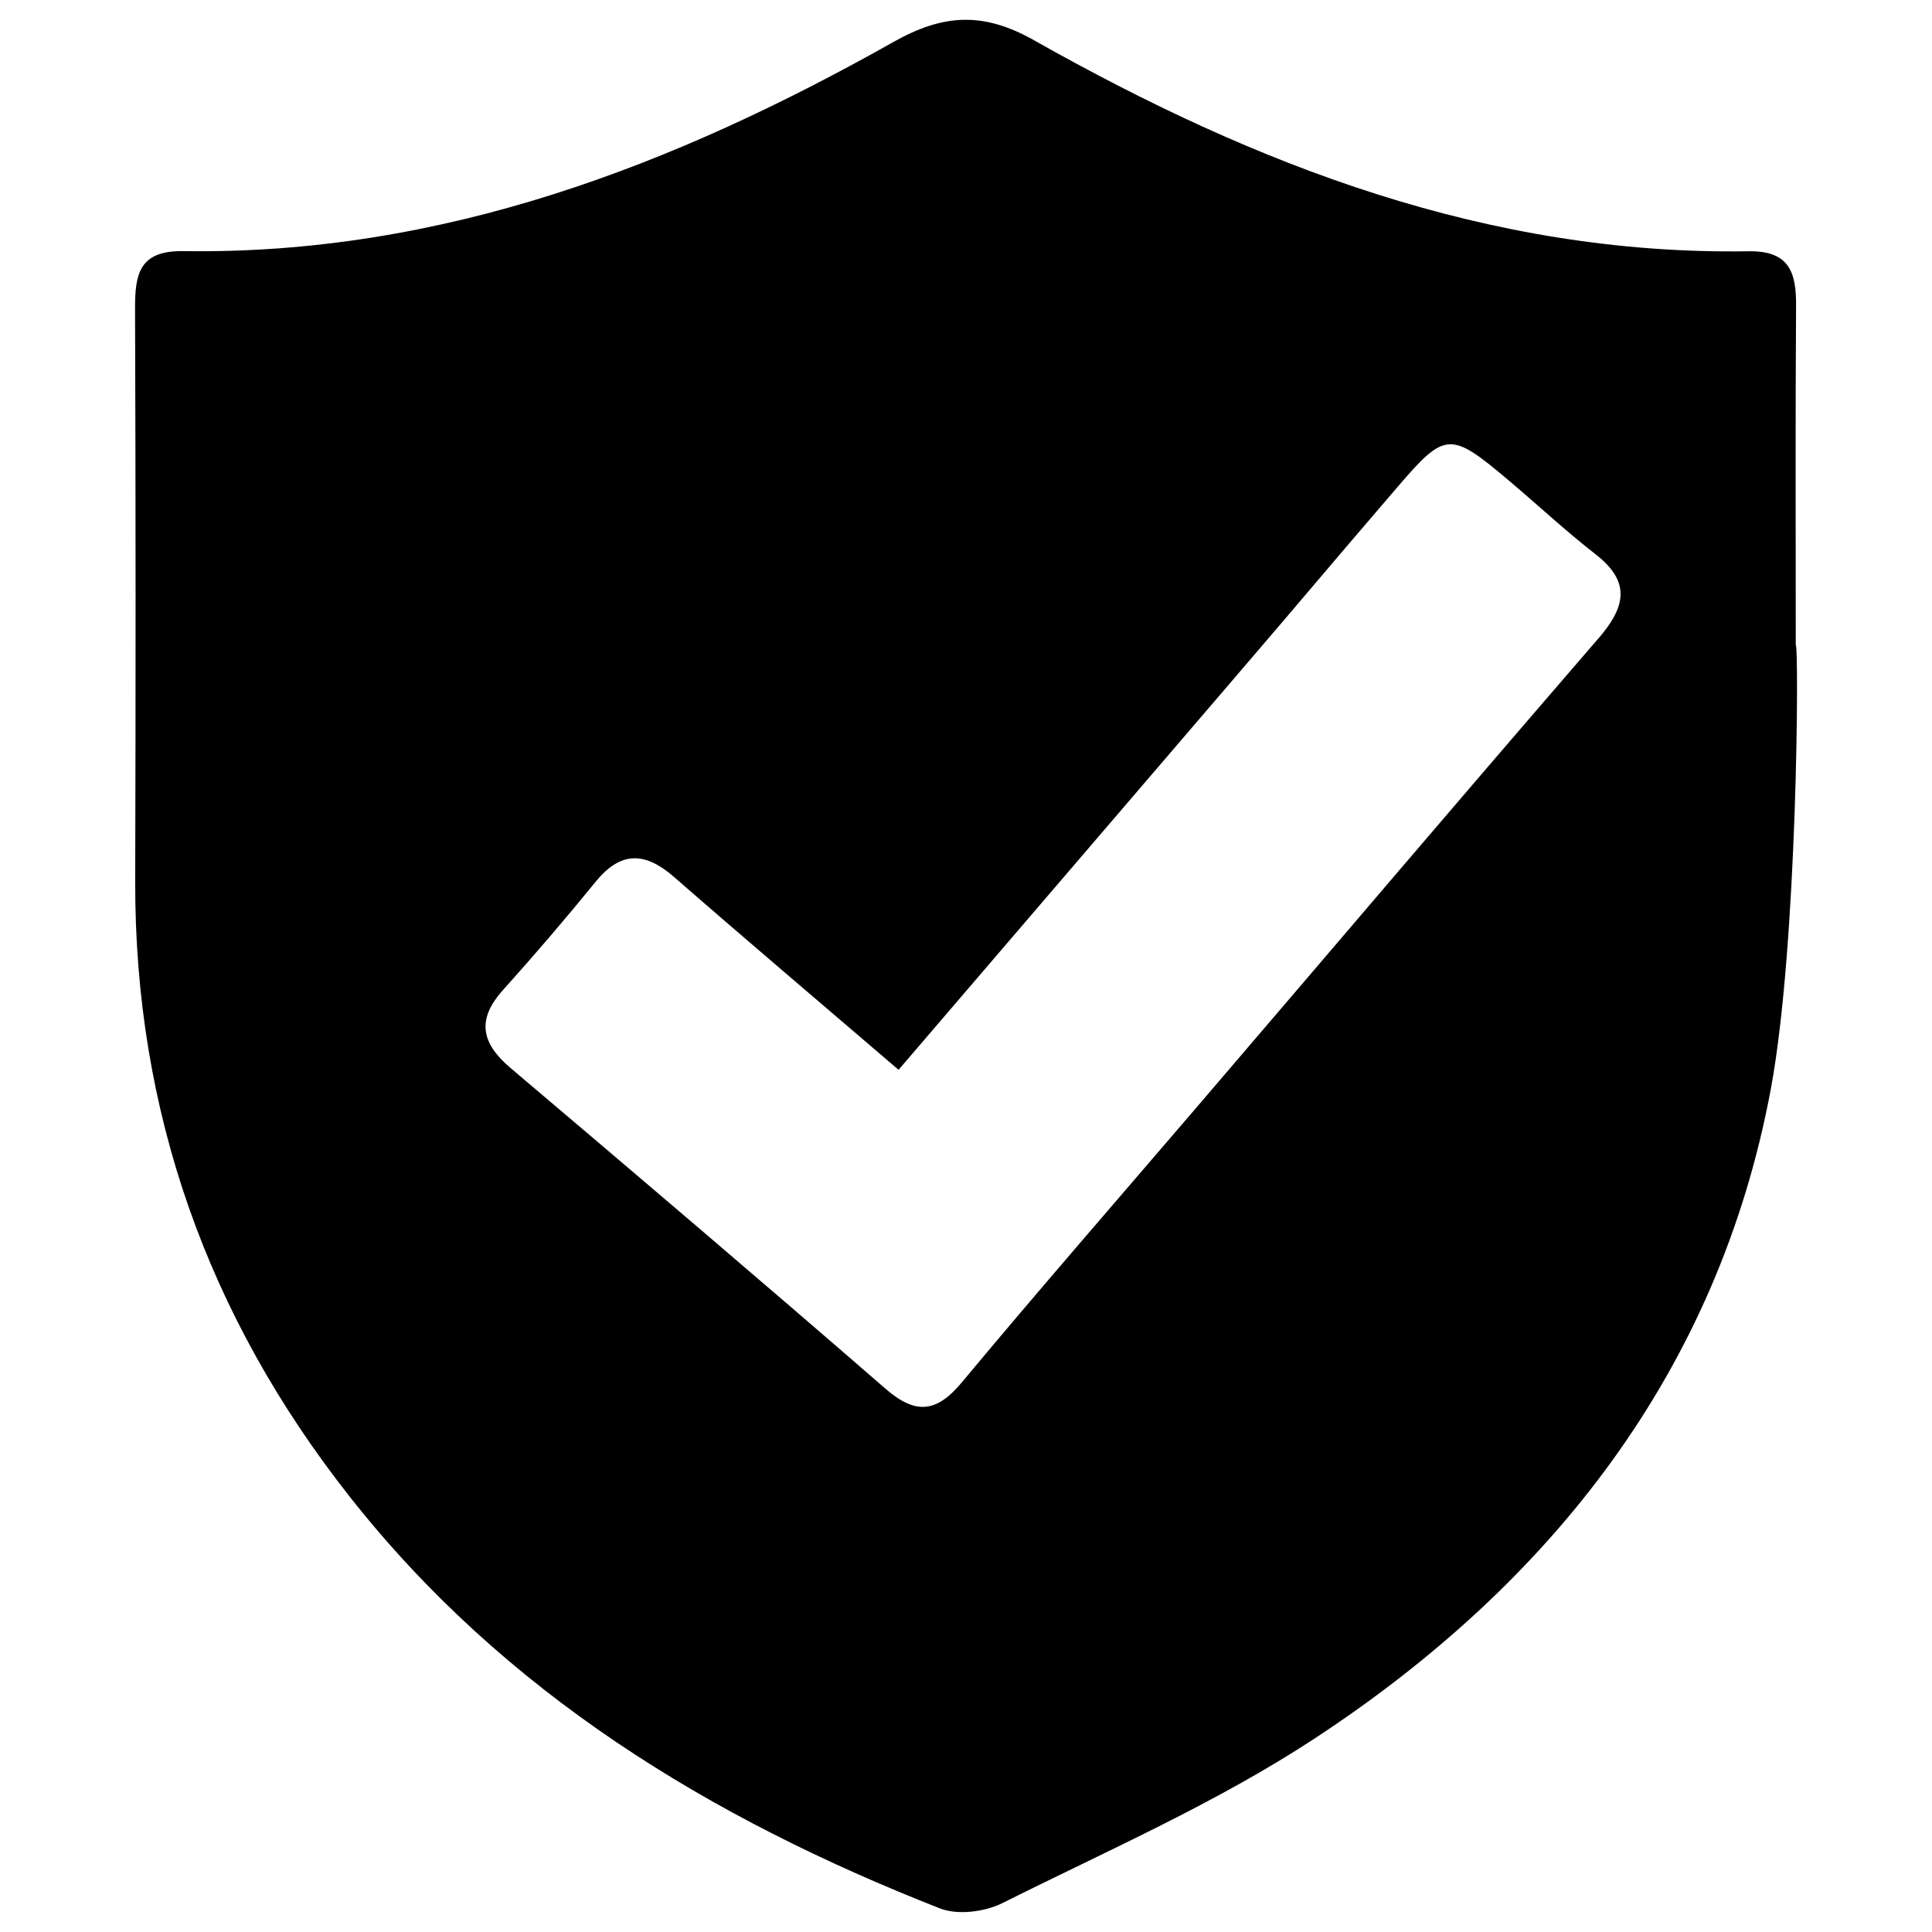<svg viewBox="0 0 504 504" version="1.1" xmlns="http://www.w3.org/2000/svg" id="Layer_1">
  
  <defs>
    <style>
      .st0 {
        display: none;
      }

      .st1 {
        fill: #010101;
      }
    </style>
  </defs>
  <g class="st0">
    <path d="M248.54,1.36c1.96-.34,4.89-.38,6.85-.11,5.78.8,25.01,15.96,31.64,20.06,42.89,26.55,94.13,43.04,144.76,45.77,14.61.79,34.77-4.17,37.95,15.88-1.9,84.21,9.82,164.27-23.07,244.01-31.78,77.06-105.01,151.29-186.25,174.98-13.64,3.98-32-5.42-44.76-11.22-83.19-37.82-147.07-112.64-170.73-201.13-17.76-66.43-8.52-136.41-10.85-204.52,2.56-22.47,22.61-17.15,38.66-18.01,52.5-2.81,104.98-20.44,149.01-48.61,6-3.84,21.19-16.16,26.79-17.12ZM434.31,102.48c-65.26-2.58-128.69-24.9-182.27-61.5-53.4,36.97-117.26,58.95-182.51,61.5l.72,125.72c7.39,107.46,80.31,204.24,182.27,238.86,102.85-35.85,176.09-134.03,181.82-243.07l-.03-121.51Z"></path>
    <path d="M340.67,177.03c13.53-1.1,23.29,12.49,17.86,24.98-38.59,41.83-80.56,80.99-120.41,121.83-6.64,5.09-14.82,5.13-21.62.34l-68.72-68.69c-9.18-13.04,1.1-30.25,16.96-28.28,9.49,1.17,18.06,13.82,24.48,20.14,12.6,12.41,25.68,24.36,37.91,37.15l101.63-101.64c3.45-2.83,7.3-5.46,11.91-5.83Z"></path>
  </g>
  <g class="st0" id="Liver_Health_Support">
    <path d="M341.53,158.79c.6.64,1.51,2.22,1.79,3.06,1.74,5.22.92,26.7.71,33.51-.85,27.67-4.17,56.34-11.58,82.98-5.03,18.07-10.74,28.05-4.69,47.73,4.33,14.07,14.07,22.5,9.09,38.7-3.41,11.12-13.19,16.66-23.03,21.4-15.73,7.57-30.8,5.67-40.55-9.6l-24.49-51.55c-1.11-.69-6.43.93-8.18,1.03-6.69.42-13.02-.19-19.86.65-45.37,5.58-89.45,42.77-117.12,77.13-11.17,13.88-20.5,34.48-40.24,36.67-22.48,2.49-39-11.99-41.81-33.84-6.23-48.52-6.9-98.88-13.1-147.54-2.28-12.38,13.68-17.12,17.51-4.98,4.79,45.82,7.57,91.86,12.11,137.71,1.1,11.12.28,24.11,12.13,29.45,18.44,8.32,27.94-13.91,37.2-25.69,30.83-39.21,79.04-80.46,130.46-86.58,17.69-2.1,29.45,2.27,44.65-10.6,32.72-27.69,29.33-105.12,25.63-144.13-2.2-23.2-2.89-45.22-28.93-53.1-37.01-11.2-86.06-22-124.59-20.09-70.65,3.5-119.81,51.27-113.65,123.89.38,4.5,2.18,10.85,2.21,14.88.07,10.74-15.89,12.9-17.91,1.39-7.68-43.8,1.17-90.64,35.06-121.09,43.74-39.32,109.01-43,164.08-30.76,19,4.22,42,9.14,60.37,14.82,30.8,9.53,37.04,32.08,40.38,61.02,5.37,46.57,8.64,130.75-28.97,165.14-2.51,2.3-8.8,5.74-10.26,7.41-.3.34-.65.57-.58,1.1l23.25,48.56c2.62,3.99,5.79,5.77,10.65,5.3,3.34-.32,17.08-7.79,19.08-10.54,5.22-7.19-.63-12.76-3.51-19.27-14.15-31.89-4.6-47.57,2.67-77.85,8.05-33.5,8.88-68.34,8.95-102.7,1.75-6.4,10.6-8.37,15.05-3.63Z"></path>
    <path d="M458.39,91.53c12.68-1.31,24.91,2.82,33.45,12.36,15.26,17.05,8.79,36.88,2.71,56.27-19.74,62.92-62.01,124.41-126.32,147.12-4.75,1.68-15.38,5.5-19.98,5.7-9.08.4-12.78-13.38-2.52-17.38,9.27-3.62,18.74-5.5,28.29-9.88,54.06-24.83,89.42-81.16,105.28-136.82,3.69-12.94,9.13-28.67-5.59-37.14-14.09-8.11-23,2.42-34.05,8.89-20.09,11.76-29.96.71-48.82-4.63-15.32-4.34-31.78-5.96-47.27-1.45-5.95,1.73-12.07,7.13-17.81,2.16-5.86-5.07-3.2-12.03,2.94-15.33,21.61-11.62,53.59-7.54,75.84.36,9.66,3.43,15.39,9.32,25.66,3.73,10-5.44,15.61-12.66,28.19-13.96Z"></path>
  </g>
  <g class="st0">
    <g>
      <g>
        <path d="M251.98,354.78c-78.73,0-142.78-64.05-142.78-142.78S173.26,69.22,251.98,69.22s142.78,64.05,142.78,142.78c0,10.55-1.15,21.01-3.43,31.08-.82,3.64-4.43,5.93-8.08,5.11-3.64-.82-5.93-4.44-5.11-8.09,2.05-9.1,3.09-18.55,3.09-28.11,0-71.27-57.98-129.26-129.26-129.26s-129.26,57.98-129.26,129.26,57.98,129.26,129.26,129.26c26.56,0,52.08-7.99,73.78-23.11,3.07-2.13,7.28-1.38,9.41,1.68,2.14,3.06,1.38,7.28-1.68,9.41-23.98,16.71-52.17,25.54-81.51,25.54Z"></path>
        <g>
          <path d="M252,47.76c-3.73,0-6.76-3.03-6.76-6.76V10.1c0-3.74,3.03-6.76,6.76-6.76s6.76,3.03,6.76,6.76v30.9c0,3.74-3.03,6.76-6.76,6.76Z"></path>
          <path d="M166.51,70.67c-2.33,0-4.61-1.21-5.86-3.38l-15.45-26.76c-1.87-3.23-.76-7.37,2.47-9.24,3.23-1.86,7.37-.76,9.24,2.47l15.45,26.76c1.87,3.23.76,7.37-2.47,9.24-1.07.62-2.23.91-3.38.91Z"></path>
          <path d="M103.91,133.26c-1.15,0-2.31-.29-3.38-.91l-26.76-15.45c-3.24-1.87-4.34-6-2.47-9.24,1.87-3.24,6.01-4.34,9.24-2.47l26.76,15.45c3.24,1.87,4.34,6,2.47,9.24-1.25,2.17-3.53,3.38-5.86,3.38Z"></path>
          <path d="M81.01,218.75h-30.9c-3.73,0-6.76-3.03-6.76-6.76s3.03-6.76,6.76-6.76h30.9c3.73,0,6.76,3.03,6.76,6.76s-3.03,6.76-6.76,6.76Z"></path>
          <path d="M77.16,319.7c-2.33,0-4.61-1.21-5.86-3.38-1.87-3.23-.76-7.37,2.47-9.24l26.76-15.45c3.23-1.87,7.37-.77,9.24,2.47,1.87,3.23.76,7.37-2.47,9.24l-26.76,15.45c-1.07.62-2.23.91-3.38.91Z"></path>
          <path d="M158.76,380.22c-1.15,0-2.32-.29-3.38-.91-3.23-1.87-4.34-6.01-2.47-9.24l7.75-13.4c1.87-3.23,6.01-4.34,9.24-2.47,3.23,1.87,4.34,6.01,2.47,9.24l-7.75,13.4c-1.25,2.17-3.53,3.38-5.86,3.38Z"></path>
          <path d="M252,420.64c-3.73,0-6.76-3.03-6.76-6.76v-30.9c0-3.74,3.03-6.76,6.76-6.76s6.76,3.03,6.76,6.76v30.9c0,3.74-3.03,6.76-6.76,6.76Z"></path>
          <path d="M345.24,380.22c-2.33,0-4.6-1.21-5.86-3.38l-7.75-13.4c-1.87-3.23-.76-7.37,2.47-9.24,3.23-1.87,7.37-.77,9.24,2.47l7.75,13.4c1.87,3.23.76,7.37-2.47,9.24-1.07.62-2.23.91-3.38.91Z"></path>
          <path d="M426.84,319.7c-1.15,0-2.31-.29-3.38-.91l-26.76-15.45c-3.24-1.87-4.34-6-2.47-9.24,1.87-3.24,6.01-4.34,9.24-2.47l26.76,15.45c3.24,1.87,4.34,6,2.47,9.24-1.25,2.17-3.53,3.38-5.86,3.38Z"></path>
          <path d="M453.89,218.75h-30.9c-3.73,0-6.76-3.03-6.76-6.76s3.03-6.76,6.76-6.76h30.9c3.73,0,6.76,3.03,6.76,6.76s-3.03,6.76-6.76,6.76Z"></path>
          <path d="M400.09,133.26c-2.33,0-4.61-1.21-5.86-3.38-1.87-3.23-.76-7.37,2.47-9.24l26.76-15.45c3.23-1.87,7.37-.76,9.24,2.47,1.87,3.23.76,7.37-2.47,9.24l-26.76,15.45c-1.07.62-2.23.91-3.38.91Z"></path>
          <path d="M337.49,70.67c-1.15,0-2.31-.29-3.38-.91-3.24-1.87-4.34-6-2.47-9.24l15.45-26.76c1.86-3.24,6.01-4.34,9.24-2.48,3.24,1.87,4.34,6,2.47,9.24l-15.45,26.76c-1.25,2.17-3.53,3.38-5.86,3.38Z"></path>
        </g>
      </g>
      <g>
        <path d="M247.15,284.95h-44c-8.09,0-14.68-6.58-14.68-14.68v-117.83c0-8.09,6.59-14.68,14.68-14.68h44c22.99,0,42.35,8.17,55.99,23.62,11.65,13.2,18.34,31.41,18.34,49.97,0,36.57-25.53,73.59-74.33,73.59ZM203.14,151.3c-.63,0-1.15.52-1.15,1.15v117.83c0,.64.52,1.15,1.15,1.15h44c39.92,0,60.8-30.22,60.8-60.07,0-15.31-5.45-30.26-14.95-41.02-11-12.46-26.85-19.05-45.85-19.05h-44Z"></path>
        <path d="M344.32,308.8c-12.4,0-23.21-7-26.3-17.02-1.1-3.57.9-7.35,4.47-8.45,3.56-1.1,7.35.9,8.45,4.47,1.12,3.63,6.19,7.48,13.37,7.48s13.65-4.24,13.65-9.27c0-6.76-8.83-8.62-12.62-9.11-3.38-.43-5.9-3.3-5.9-6.71s2.53-6.27,5.9-6.71c3.76-.48,12.46-2.39,12.21-9.66-.18-5.21-5.25-8.71-12.6-8.71-4.99,0-8.96,2.12-10.62,5.68-1.58,3.39-5.62,4.85-8.99,3.26-3.39-1.58-4.85-5.6-3.27-8.99,3.88-8.31,12.65-13.48,22.88-13.48,14.69,0,25.68,9.15,26.12,21.76.23,6.69-2.41,12.47-7.26,16.67,4.93,3.99,7.69,9.5,7.69,15.99,0,12.57-12.19,22.79-27.18,22.79Z"></path>
      </g>
    </g>
    <g>
      <g>
        <g>
          <path d="M207.25,493.74c-3.73,0-6.76-3.03-6.76-6.76v-71.35c0-3.74,3.03-6.76,6.76-6.76s6.76,3.03,6.76,6.76v71.35c0,3.74-3.03,6.76-6.76,6.76Z"></path>
          <path d="M237.59,463.69c-2.64-2.64-6.92-2.64-9.56,0l-20.77,20.77-20.77-20.77c-2.64-2.64-6.92-2.64-9.56,0-2.64,2.64-2.64,6.92,0,9.56l25.43,25.43c1.35,1.35,3.14,2.01,4.91,1.97,1.77.03,3.55-.62,4.91-1.97l25.43-25.43c2.64-2.64,2.64-6.92,0-9.56Z"></path>
        </g>
        <g>
          <path d="M296.75,493.74c-3.73,0-6.76-3.03-6.76-6.76v-71.35c0-3.74,3.03-6.76,6.76-6.76s6.76,3.03,6.76,6.76v71.35c0,3.74-3.03,6.76-6.76,6.76Z"></path>
          <path d="M327.08,463.69c-2.64-2.64-6.92-2.64-9.56,0l-20.77,20.77-20.77-20.77c-2.64-2.64-6.92-2.64-9.56,0-2.64,2.64-2.64,6.92,0,9.56l25.43,25.43c1.35,1.35,3.14,2.01,4.91,1.97,1.77.03,3.55-.62,4.91-1.97l25.43-25.43c2.64-2.64,2.64-6.92,0-9.56Z"></path>
        </g>
      </g>
      <g>
        <g>
          <path d="M129.69,461.48c-3.73,0-6.76-3.03-6.76-6.76v-63.99c0-3.74,3.03-6.76,6.76-6.76s6.76,3.03,6.76,6.76v63.99c0,3.74-3.03,6.76-6.76,6.76Z"></path>
          <path d="M160.03,431.44c-2.64-2.64-6.92-2.64-9.56,0l-20.77,20.77-20.77-20.77c-2.64-2.64-6.92-2.64-9.56,0-2.64,2.64-2.64,6.92,0,9.56l25.43,25.43c1.35,1.35,3.14,2.01,4.91,1.97,1.77.03,3.55-.62,4.91-1.97l25.43-25.43c2.64-2.64,2.64-6.92,0-9.56Z"></path>
        </g>
        <g>
          <path d="M374.31,461.48c-3.73,0-6.76-3.03-6.76-6.76v-63.99c0-3.74,3.03-6.76,6.76-6.76s6.76,3.03,6.76,6.76v63.99c0,3.74-3.03,6.76-6.76,6.76Z"></path>
          <path d="M404.64,431.44c-2.64-2.64-6.92-2.64-9.56,0l-20.77,20.77-20.77-20.77c-2.64-2.64-6.92-2.64-9.56,0-2.64,2.64-2.64,6.92,0,9.56l25.43,25.43c1.35,1.35,3.14,2.01,4.91,1.97,1.77.03,3.55-.62,4.91-1.97l25.43-25.43c2.64-2.64,2.64-6.92,0-9.56Z"></path>
        </g>
      </g>
    </g>
  </g>
  <g class="st0">
    <path d="M13.1,390.38c1.9,0,3.8-.69,5.31-2.07,34.45-31.77,67.33-56.86,88.93-128.02,12.72-41.89,29.08-72.58,50.03-93.83,28.81-29.24,61.43-39.81,96.89-52.79,55.25-20.23,84.14-50.14,112.08-79.06,2.5-2.58,4.99-5.17,7.52-7.75,3.02-3.1,2.96-8.05-.14-11.07-3.09-3.02-8.05-2.96-11.07.14-34.28,35.14-58.89,62.95-113.77,83.04-36.17,13.25-71.3,24.69-102.66,56.51-22.77,23.1-40.39,55.9-53.86,100.28-20.22,66.62-50.02,89.19-84.57,121.06-5.24,4.83-1.78,13.59,5.31,13.59Z" class="st1"></path>
    <path d="M449.91,318.39c-2.89-2.89-7.56-2.89-10.44,0l-43.9,43.9-19.34-19.34c-2.88-2.89-7.56-2.89-10.44,0-2.89,2.88-2.89,7.56,0,10.44l20.43,20.43c5.17,5.17,13.54,5.18,18.71,0l44.99-44.99c2.89-2.88,2.89-7.56,0-10.44Z" class="st1"></path>
    <path d="M408.6,253.84c-49.89,0-90.48,40.59-90.48,90.48s40.59,90.48,90.48,90.48,90.48-40.59,90.48-90.48-40.59-90.48-90.48-90.48ZM408.6,420.04c-41.75,0-75.71-33.96-75.71-75.71s33.96-75.71,75.71-75.71,75.71,33.96,75.71,75.71-33.96,75.71-75.71,75.71Z" class="st1"></path>
    <path d="M324.8,347.65c-.54-.38-.97-.82-1.3-1.3-22.12,21.88-48.99,38.78-81.22,49-59.86,18.98-91.33,50.71-116.62,76.2-1.75,1.76-3.47,3.5-5.17,5.2-4.95,4.95-1.37,13.37,5.54,13.37,2,0,4.01-.76,5.54-2.29,1.72-1.71,3.45-3.46,5.21-5.24,24.08-24.28,54.05-54.49,110.23-72.3,34.2-10.84,63.02-28.77,86.86-52.18-2.43-4.07-5.36-7.81-9.08-10.46Z" class="st1"></path>
    <path d="M481.53,125.98c-3.06-3.06-8.02-3.06-11.07,0-30.01,30.01-64.28,58.93-85.33,118.71-3.29,9.34-6.97,18.41-10.98,27.2,6.47-1.26,12.82-3.01,19.17-4.81,2.32-5.62,4.52-11.35,6.58-17.19,17.67-50.16,45.09-77,71.61-102.95,3.39-3.32,6.74-6.59,10.03-9.88,3.06-3.06,3.06-8.02,0-11.07Z" class="st1"></path>
    <path d="M338.12,235.56c-2.5,21.86-15.27,46.73-37.36,49.67-19.23,2.52-23.37-6.33-29.6-19.73-4.32-9.28-9.22-19.8-20.21-25.85-21.03-11.59-43.54,6.67-51.32-17.63-4.81-15.02-6.7-36.17,11.6-51.61,8.58-7.27,20.27-11.33,33.8-11.75,33.6-1.03,62.91-11.35,84.76-29.85l92.57-88.84c3.12-2.99,3.22-7.95.23-11.07-2.99-3.12-7.95-3.22-11.07-.23l-92.03,88.34c-19.1,16.09-45.01,25.07-74.94,25.99-17.11.53-32.13,5.87-43.43,15.44-17.9,15.1-24.22,36.89-18.19,61.86-6.97-1.76-13.62-1.67-19.89.34-16.31,5.22-28.61,22.36-37.58,52.4-8.13,27.23-15.39,59.02-32.4,77.59-17.85,19.49-77.93,72.41-78.54,72.94-3.25,2.86-3.56,7.8-.7,11.05,2.86,3.25,7.8,3.56,11.05.71,2.5-2.2,61.32-54.02,79.74-74.12,19.7-21.51,27.09-54.33,35.86-83.69,7.18-24.03,16.64-38.55,27.35-41.97,7.34-2.35,16.38.25,26.9,7.69,15.31,13.6,37.59,4,48.69,10.11,11.89,6.55,14.39,27.42,25.19,37.7,2.97,2.83,12.5,13,10.28,24.89-1.94,10.4-12.83,19.98-31.49,27.71-28.33,11.72-73.38,27.76-93.97,48.14-18.29,18.11-70.98,66.97-89.65,84.26-5.24,4.85-1.74,13.57,5.32,13.57,1.9,0,3.81-.69,5.32-2.09,18.99-17.59,71.63-66.41,90.03-84.62,18.11-17.92,63.84-34.42,88.94-44.8,24.13-9.99,37.89-23.22,40.89-39.3,1.07-5.74.63-11.74-1.17-17.61,2.57.09,4.98.15,9.72-.48,30.42-4.05,47.69-35.71,50.87-63.44,3.01-27.08,14.74-49.96,34.03-66.26l90.59-79.98c3.24-2.86,3.55-7.81.69-11.05-2.87-3.24-7.81-3.55-11.05-.69l-90.46,79.87c-22.28,18.83-35.89,45.24-39.36,76.35Z" class="st1"></path>
  </g>
  <g class="st0">
    <path d="M48.63,247.98c-11.73-20.51-17.53-40.81-17.53-62.11,0-62.33,45.91-109.34,106.79-109.34,72.98,0,106.28,57.54,107.76,60.16,2.91,5.22,10.45,5.23,13.38.01,1.38-2.46,34.68-60.18,107.77-60.18,60.88,0,106.79,47,106.79,109.34,0,21.3-5.79,41.59-17.53,62.11h17.37c44.61-88.07-12.33-186.77-106.63-186.77-63.61,0-100.34,38.98-114.46,57.97-14.12-18.99-50.85-57.97-114.46-57.97-93.94,0-151.42,98.36-106.63,186.77h17.36Z" class="st1"></path>
    <path d="M420.57,293.95c-36.56,38.21-92.31,79.9-168.22,131.89-75.91-51.99-131.67-93.69-168.22-131.89h-20.97c45,51.47,125.67,107.06,184.87,147.5,2.61,1.78,6.04,1.78,8.65,0,58.81-40.18,140.06-96.26,184.87-147.5h-20.97Z" class="st1"></path>
    <path d="M364.89,99.52c-4.23,0-7.66,3.43-7.66,7.66s3.43,7.66,7.66,7.66c41.87,0,68.48,32.68,68.48,71.03,0,4.23,3.43,7.66,7.66,7.66s7.66-3.43,7.66-7.66c0-46.93-33.53-86.35-83.81-86.35Z" class="st1"></path>
    <path d="M491.45,263.3h-186.36c-3.28,0-6.19,2.09-7.25,5.19l-19.11,56.03-45.48-133.32c-1.06-3.1-3.98-5.19-7.25-5.19s-6.19,2.09-7.25,5.19l-24.6,72.1H12.55c-4.23,0-7.66,3.43-7.66,7.66s3.43,7.66,7.66,7.66h187.06c3.28,0,6.19-2.09,7.25-5.19l19.11-56.03,45.48,133.32c1.06,3.1,3.98,5.19,7.25,5.19s6.19-2.09,7.25-5.19l24.6-72.1h180.88c4.23,0,7.66-3.43,7.66-7.66s-3.43-7.66-7.66-7.66Z" class="st1"></path>
  </g>
  <path d="M468.46,168.3c0-29.52-.12-59.05.08-88.57.06-8.74-1.81-14.34-12.34-14.18-67.84,1.08-128.64-22.4-186.46-55.05-13.21-7.46-23.63-6.9-36.67.45-57.46,32.36-117.91,55.57-185.24,54.56-11.58-.18-12.63,6.07-12.6,15.09.18,49.79.18,99.58.04,149.37-.16,59.99,18.87,113.32,55.8,160.27,40.43,51.4,94.19,84.09,154.12,107.6,4.62,1.81,11.69.93,16.29-1.37,27.5-13.76,56-26.21,81.58-43.02,61.63-40.5,105.2-95.81,118.9-169.4,7.03-37.78,7.33-115.71,6.51-115.76ZM416.83,166.71c-45.82,53.1-59.42,69.34-105.05,122.6-20.34,23.74-40.88,47.31-60.89,71.33-6.66,8-12.11,8.39-19.93,1.6-32.38-28.11-65.04-55.91-97.76-83.62-7.6-6.43-8.97-12.57-2.01-20.32,8.3-9.24,16.39-18.69,24.23-28.31,6.56-8.05,12.9-7.77,20.41-1.22,19,16.58,38.24,32.87,58.58,50.31,29.94-34.92,58.87-68.65,87.78-102.39,24.78-28.91,17.58-20.74,42.37-49.64,12.44-14.5,13.78-14.57,28.81-1.9,7.66,6.46,15,13.32,22.9,19.47,9.51,7.4,7.57,14,.57,22.11Z"></path>
</svg>